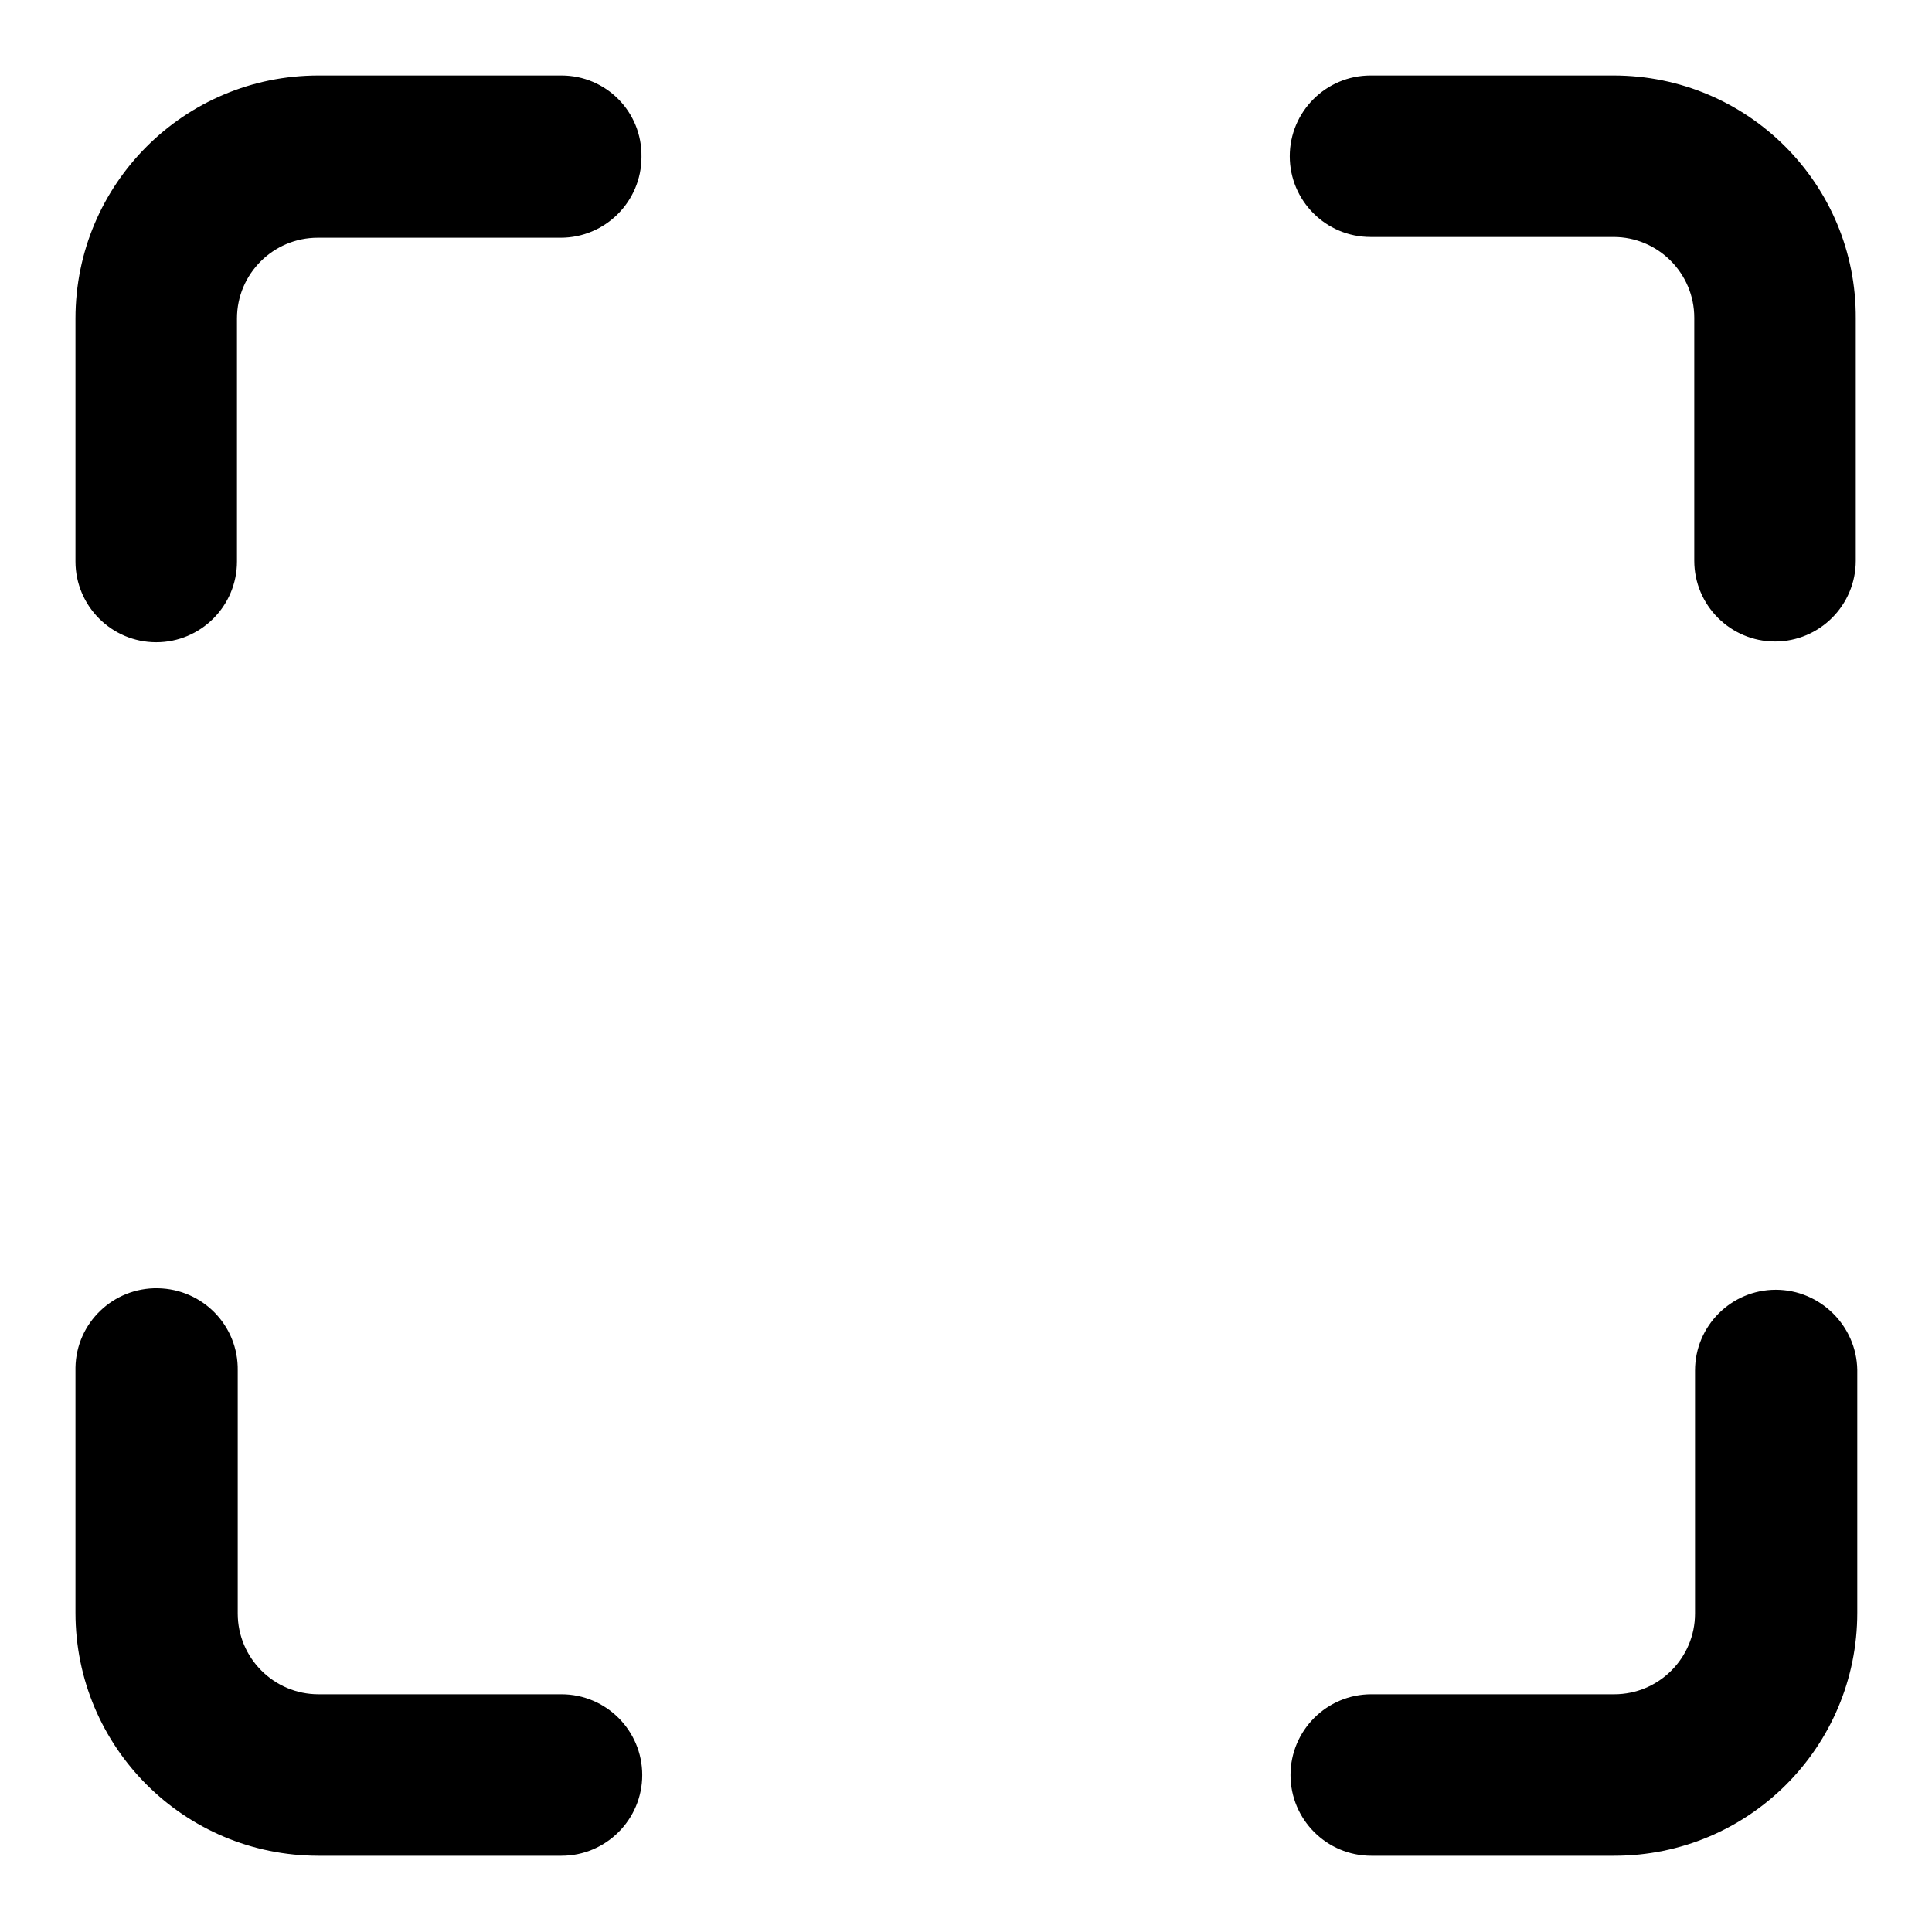<?xml version="1.0" encoding="utf-8"?>
<!-- Svg Vector Icons : http://www.onlinewebfonts.com/icon -->
<!DOCTYPE svg PUBLIC "-//W3C//DTD SVG 1.1//EN" "http://www.w3.org/Graphics/SVG/1.1/DTD/svg11.dtd">
<svg version="1.1" xmlns="http://www.w3.org/2000/svg" xmlns:xlink="http://www.w3.org/1999/xlink" x="0px" y="0px" viewBox="0 0 256 256" enable-background="new 0 0 256 256" xml:space="preserve">
<g> <path fill="#000000" d="M213.8,10h-32.2c-5.9,0-10.7,4.8-10.7,10.7c0,5.9,4.8,10.7,10.7,10.7h32.2c5.9,0,10.7,4.8,10.7,10.7l0,0 v32.2c0,5.9,4.8,10.7,10.7,10.7c5.9,0,10.7-4.8,10.7-10.7V42.2C246,24.4,231.6,10,213.8,10z M74.4,10H42.2C24.4,10,10,24.4,10,42.2 v32.2c0,5.9,4.8,10.7,10.7,10.7c5.9,0,10.7-4.8,10.7-10.7V42.2c0-5.9,4.8-10.7,10.7-10.7l0,0h32.2c5.9,0,10.7-4.8,10.7-10.7 C85.1,14.8,80.3,10,74.4,10z M235.3,170.9c-5.9,0-10.7,4.8-10.7,10.7l0,0v32.2c0,5.9-4.8,10.7-10.7,10.7h-32.2 c-5.9,0-10.7,4.8-10.7,10.7c0,5.9,4.8,10.7,10.7,10.7h32.2c17.8,0,32.2-14.4,32.2-32.2v-32.2C246,175.7,241.2,170.9,235.3,170.9 L235.3,170.9L235.3,170.9z M74.4,224.5H42.2c-5.9,0-10.7-4.8-10.7-10.7l0,0v-32.2c0.1-5.9-4.6-10.8-10.6-10.9 c-5.9-0.1-10.8,4.6-10.9,10.5v32.5c0,17.8,14.4,32.2,32.2,32.2h32.2c5.9,0,10.7-4.8,10.7-10.7C85.1,229.3,80.3,224.5,74.4,224.5z" /></g>
</svg>